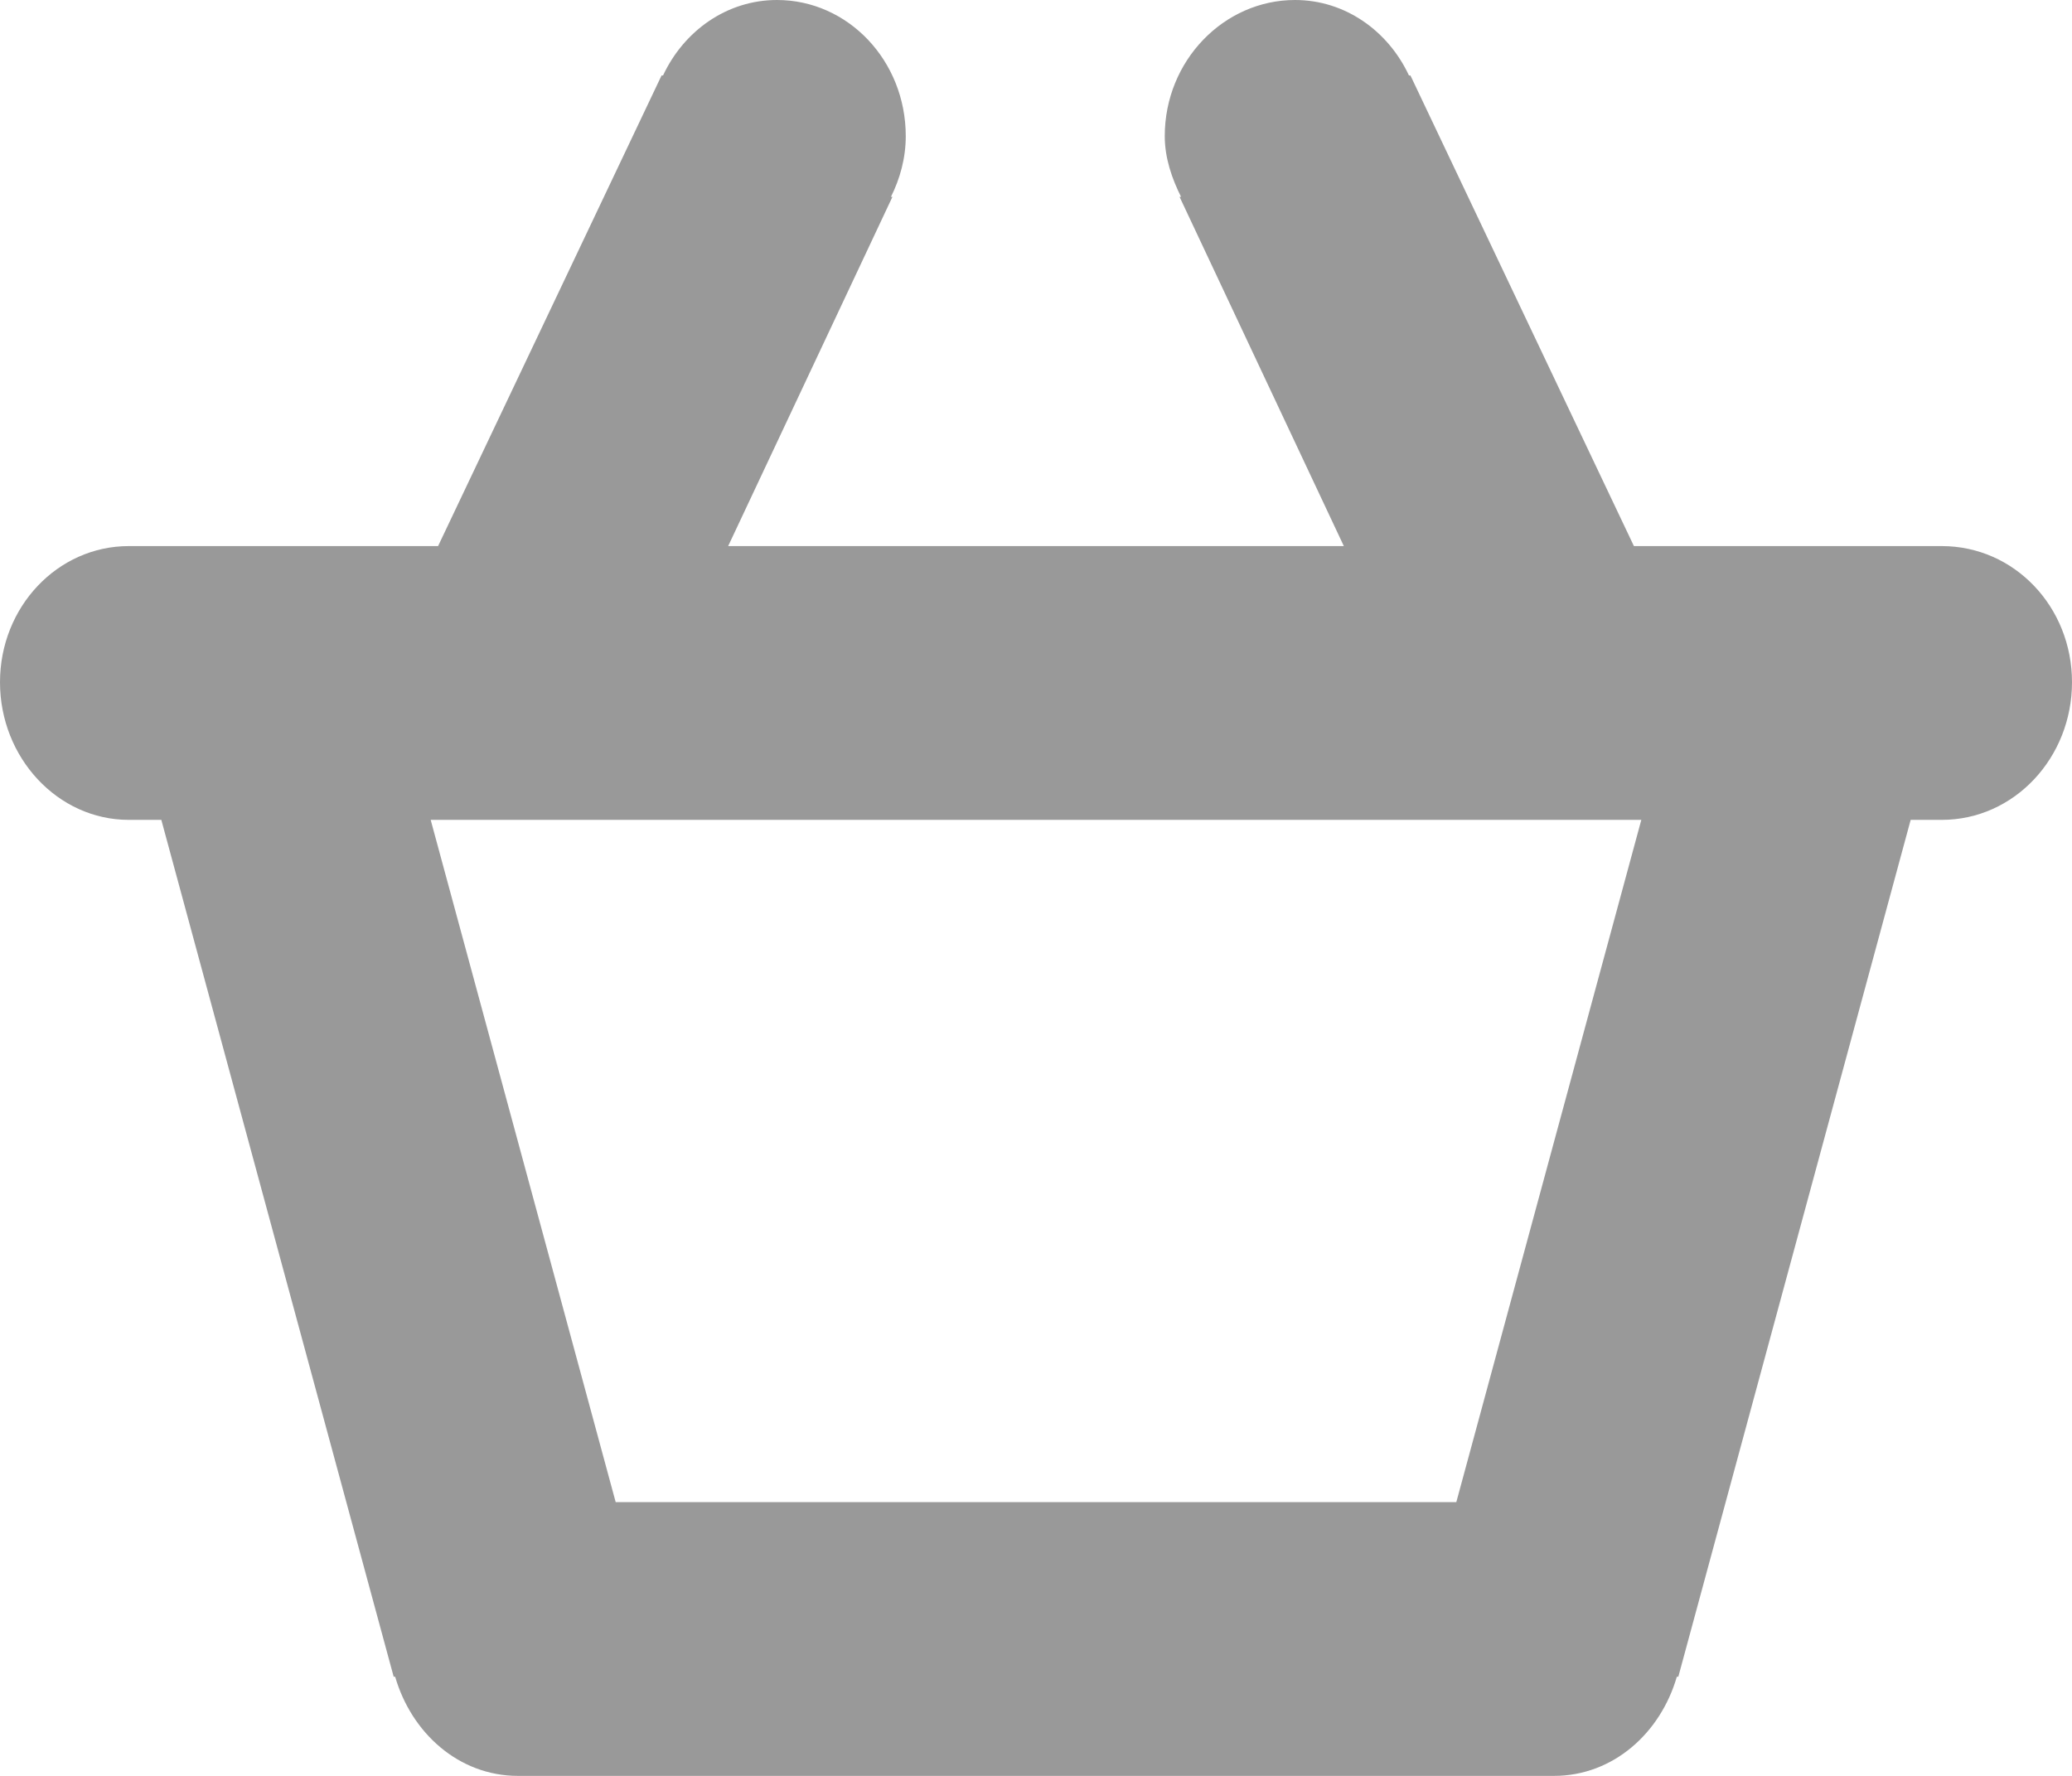 <?xml version="1.0" encoding="utf-8"?>
<svg xmlns="http://www.w3.org/2000/svg"
	xmlns:xlink="http://www.w3.org/1999/xlink"
	width="14px" height="12px" viewBox="0 0 14 12">
<path fillRule="evenodd" d="M 13.12 5.54C 13.12 5.54 12.91 5.54 12.91 5.54 12.91 5.54 11.34 11.33 11.34 11.33 11.34 11.33 11.33 11.33 11.33 11.33 11.22 11.71 10.9 12 10.5 12 10.5 12 3.5 12 3.5 12 3.1 12 2.78 11.71 2.67 11.33 2.67 11.33 2.66 11.33 2.66 11.33 2.66 11.33 1.09 5.54 1.09 5.54 1.09 5.54 0.87 5.54 0.87 5.54 0.39 5.54-0 5.12-0 4.61-0 4.1 0.39 3.69 0.87 3.69 0.87 3.69 2.96 3.69 2.96 3.69 2.96 3.69 4.47 0.51 4.47 0.51 4.47 0.51 4.48 0.51 4.48 0.51 4.62 0.21 4.91-0 5.25-0 5.73-0 6.12 0.41 6.12 0.92 6.12 1.07 6.08 1.21 6.02 1.33 6.02 1.33 6.03 1.33 6.03 1.33 6.03 1.33 4.92 3.69 4.92 3.69 4.92 3.69 9.08 3.69 9.08 3.69 9.08 3.69 7.97 1.33 7.97 1.33 7.97 1.33 7.98 1.33 7.98 1.33 7.92 1.21 7.87 1.07 7.87 0.92 7.87 0.41 8.27-0 8.75-0 9.09-0 9.38 0.21 9.52 0.51 9.52 0.51 9.53 0.51 9.53 0.51 9.53 0.51 11.04 3.69 11.04 3.69 11.04 3.69 13.12 3.69 13.12 3.69 13.61 3.69 14 4.1 14 4.61 14 5.12 13.61 5.54 13.12 5.54ZM 4.16 10.15C 4.16 10.15 9.84 10.15 9.84 10.15 9.84 10.15 11.09 5.54 11.09 5.54 11.09 5.54 2.91 5.54 2.91 5.54 2.91 5.54 4.16 10.15 4.16 10.15Z" fill="rgb(153,153,153)"/></svg>
